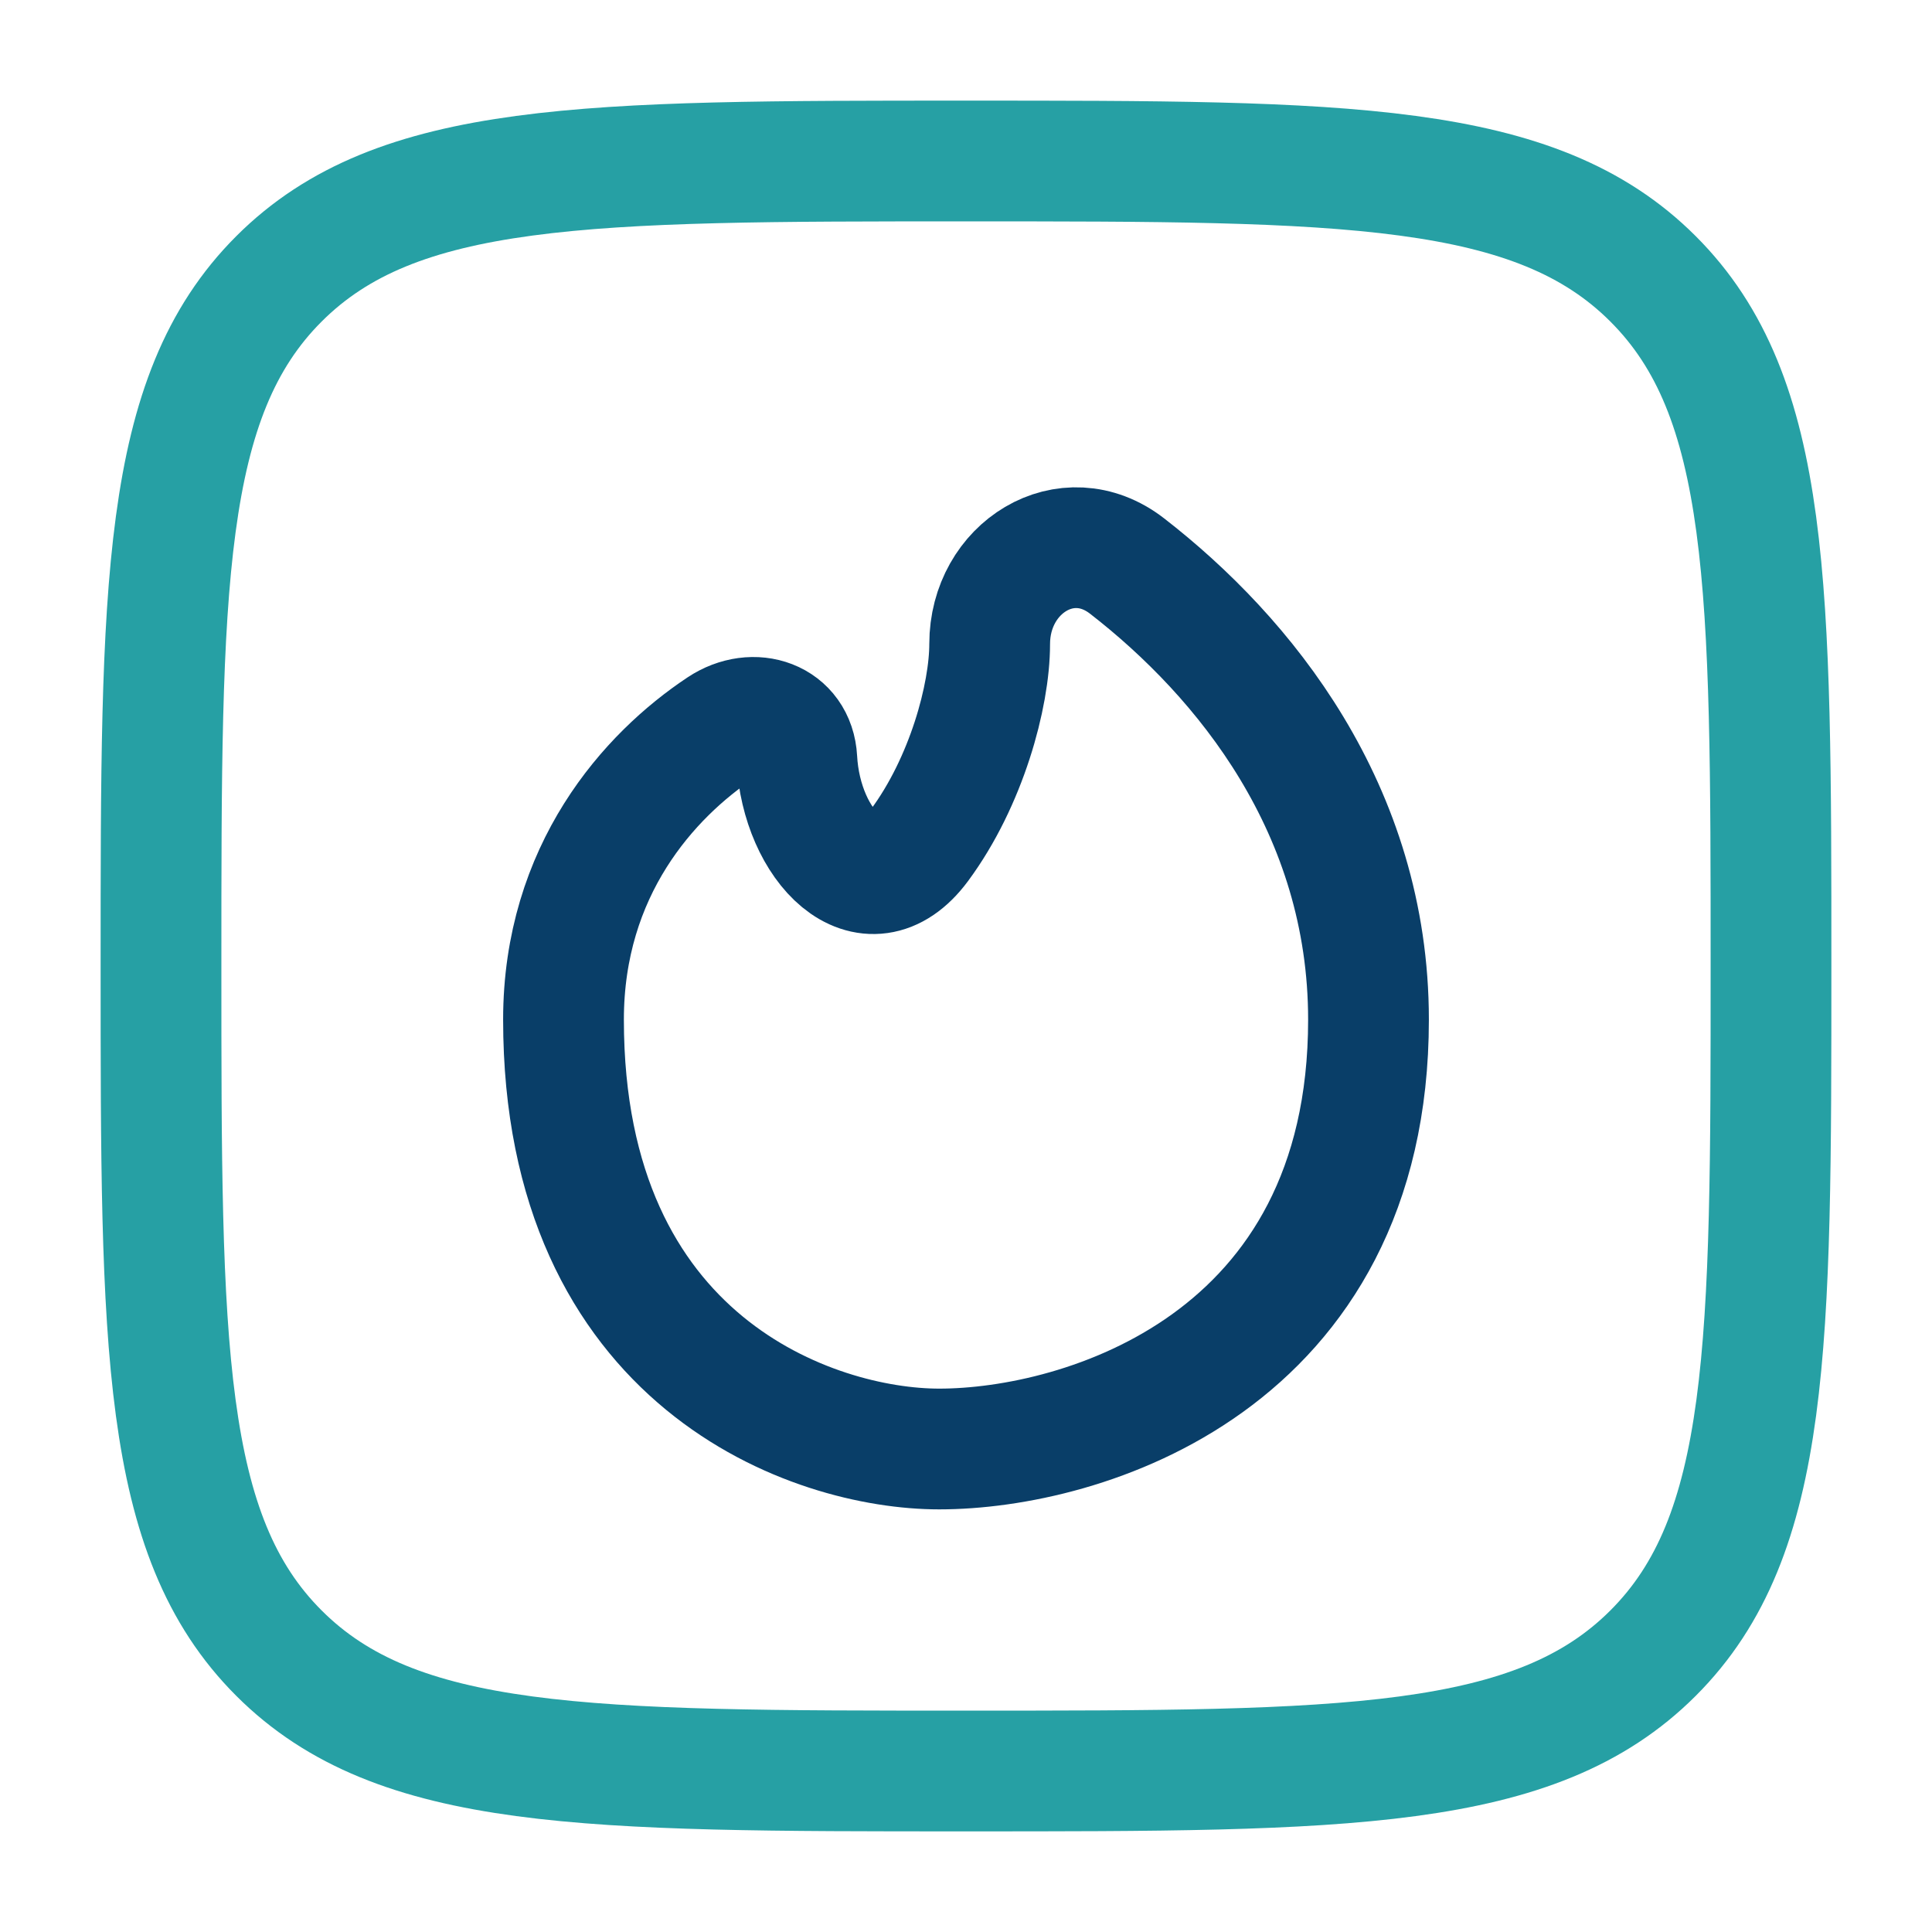 <?xml version="1.0" encoding="UTF-8"?> <svg xmlns="http://www.w3.org/2000/svg" width="36" height="36" viewBox="0 0 36 36" fill="none"><path d="M3 18C3 10.929 3 7.393 5.197 5.197C7.393 3 10.929 3 18 3C25.071 3 28.607 3 30.803 5.197C33 7.393 33 10.929 33 18C33 25.071 33 28.607 30.803 30.803C28.607 33 25.071 33 18 33C10.929 33 7.393 33 5.197 30.803C3 28.607 3 25.071 3 18Z" stroke="#26A0A4" stroke-width="2.25"></path><path d="M25.5 19C25.5 25.4 20.167 27 17.5 27C15.167 27 10.5 25.4 10.5 19C10.5 16.216 12.094 14.449 13.434 13.559C14.046 13.153 14.808 13.413 14.848 14.147C14.934 15.753 16.172 17.043 17.131 15.752C18.008 14.569 18.441 12.964 18.441 12C18.441 10.58 19.879 9.677 21.001 10.547C23.189 12.243 25.5 15.084 25.5 19Z" stroke="#093E68" stroke-width="2.25"></path></svg> 